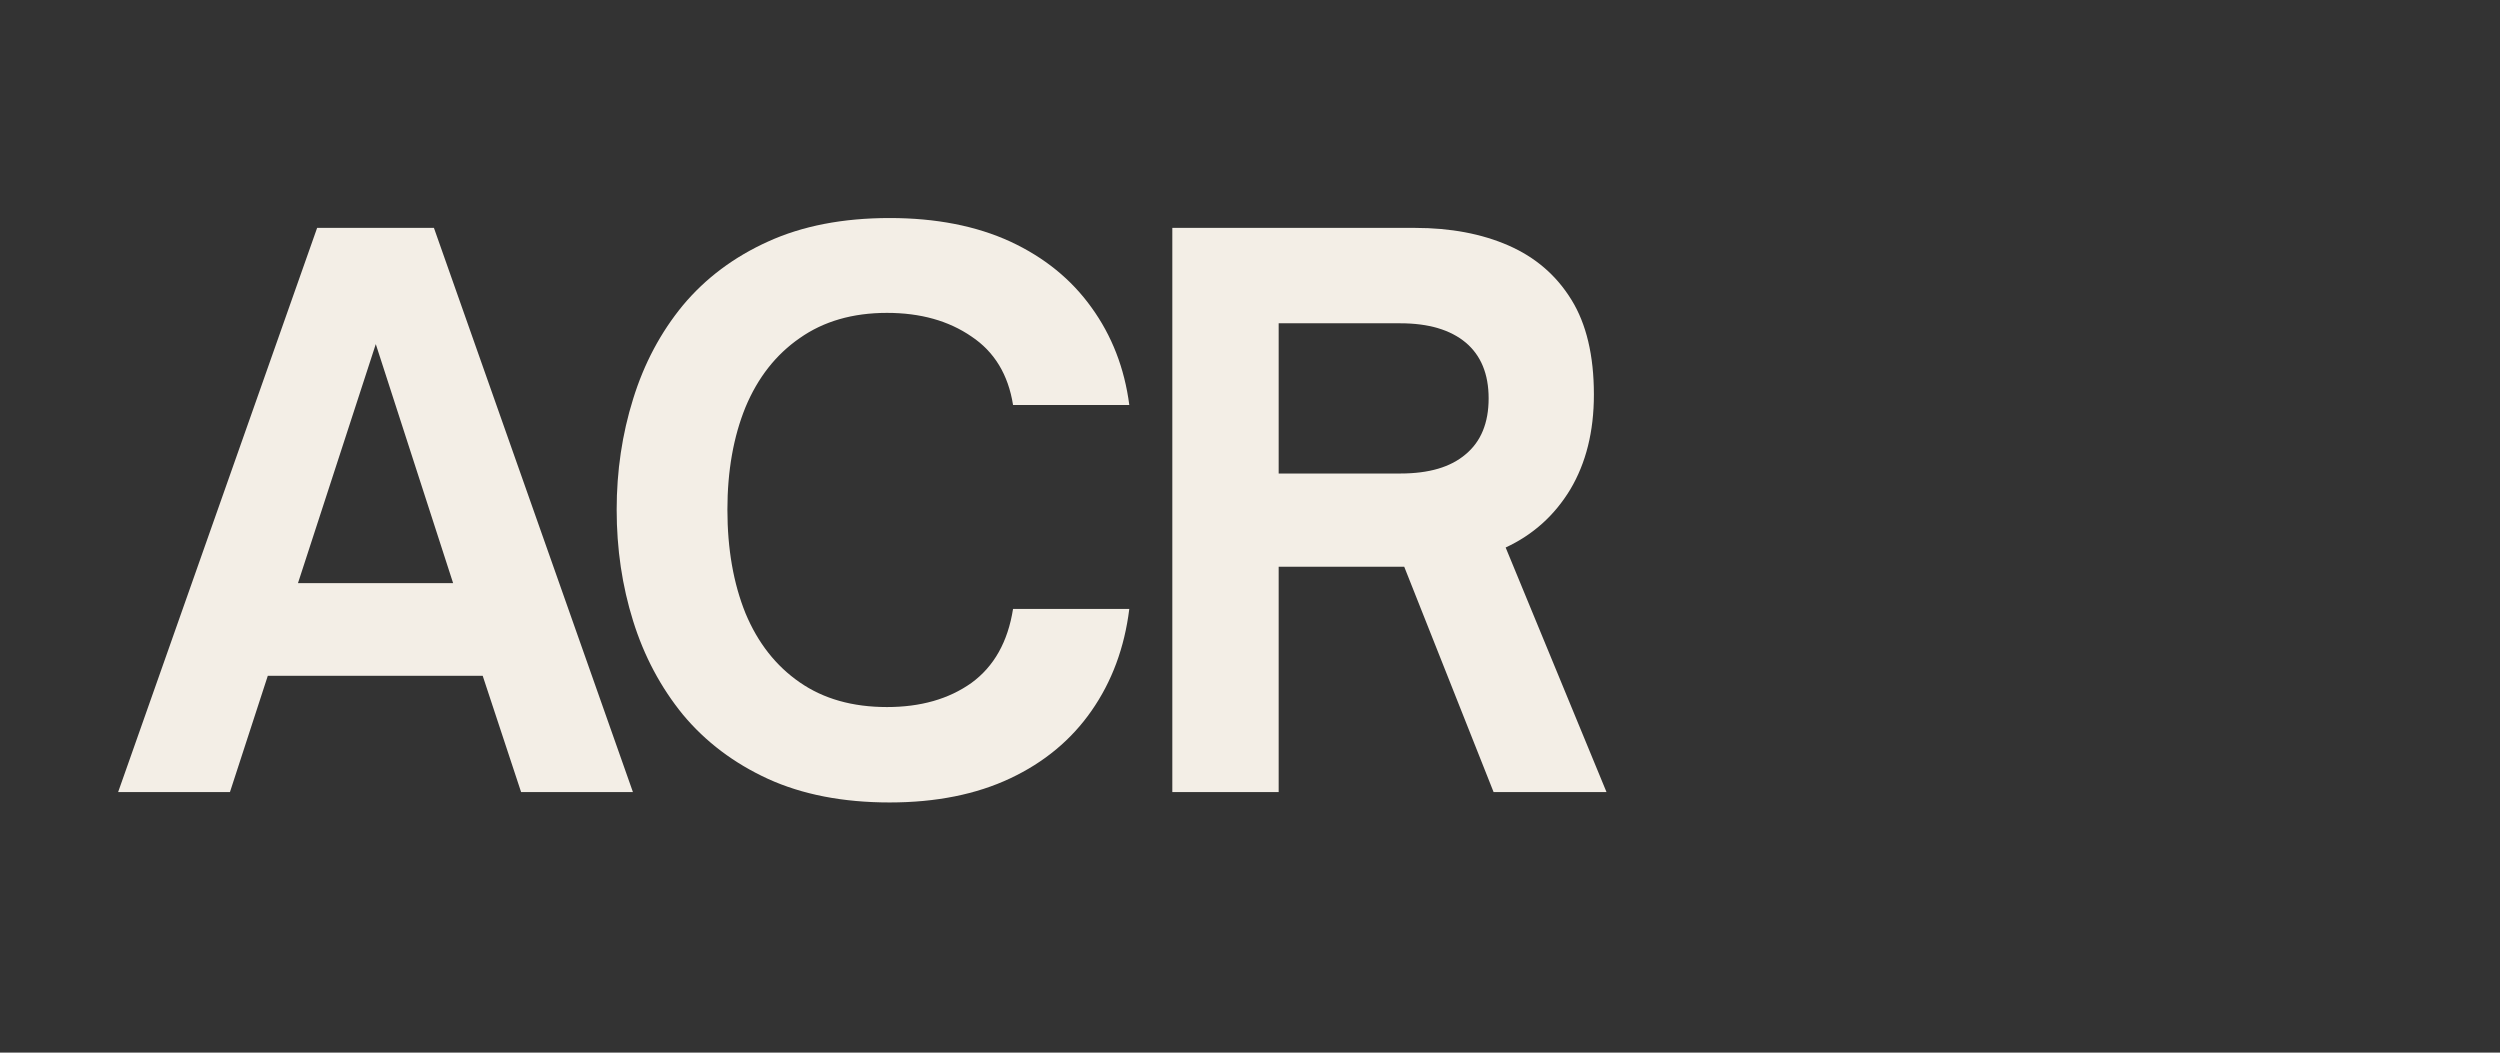 <svg xmlns="http://www.w3.org/2000/svg" xmlns:xlink="http://www.w3.org/1999/xlink" width="95" zoomAndPan="magnify" viewBox="0 0 71.25 30" height="40" preserveAspectRatio="xMidYMid meet" version="1.0"><rect x="0" y="0" width="71.25" height="30" fill="#333333" stroke="none"/><defs><g/><clipPath id="a623ad984f"><path d="M 0.109 5 L 16 5 L 16 22 L 0.109 22 Z M 0.109 5 " clip-rule="nonzero"/></clipPath><clipPath id="73a4fe2221"><rect x="0" width="44" y="0" height="27"/></clipPath></defs><g transform="matrix(1, 0, 0, 1, 3, 1)"><g clip-path="url(#73a4fe2221)"><g clip-path="url(#a623ad984f)"><g fill="#f3eee6" fill-opacity="1"><g transform="translate(0.226, 21.573)"><g><path d="M 3.328 0 L 0.141 0 L 5.812 -16.078 L 9.141 -16.078 L 14.812 0 L 11.625 0 L 10.531 -3.312 L 4.406 -3.312 Z M 7.484 -12.766 L 5.266 -5.953 L 9.688 -5.953 Z M 7.484 -12.766 "/></g></g></g></g><g fill="#f3eee6" fill-opacity="1"><g transform="translate(13.747, 21.573)"><g><path d="M 8.609 0.297 C 7.273 0.297 6.117 0.07 5.141 -0.375 C 4.172 -0.82 3.363 -1.43 2.719 -2.203 C 2.082 -2.984 1.609 -3.875 1.297 -4.875 C 0.984 -5.875 0.828 -6.93 0.828 -8.047 C 0.828 -9.148 0.984 -10.203 1.297 -11.203 C 1.609 -12.211 2.082 -13.102 2.719 -13.875 C 3.363 -14.645 4.172 -15.25 5.141 -15.688 C 6.117 -16.133 7.273 -16.359 8.609 -16.359 C 9.93 -16.359 11.078 -16.133 12.047 -15.688 C 13.016 -15.238 13.785 -14.613 14.359 -13.812 C 14.941 -13.008 15.301 -12.082 15.438 -11.031 L 12.125 -11.031 C 11.988 -11.895 11.594 -12.547 10.938 -12.984 C 10.289 -13.43 9.488 -13.656 8.531 -13.656 C 7.551 -13.656 6.723 -13.414 6.047 -12.938 C 5.367 -12.469 4.852 -11.812 4.5 -10.969 C 4.156 -10.125 3.984 -9.148 3.984 -8.047 C 3.984 -6.93 4.156 -5.945 4.5 -5.094 C 4.852 -4.25 5.367 -3.594 6.047 -3.125 C 6.723 -2.656 7.551 -2.422 8.531 -2.422 C 9.488 -2.422 10.289 -2.648 10.938 -3.109 C 11.582 -3.578 11.977 -4.281 12.125 -5.219 L 15.438 -5.219 C 15.301 -4.113 14.941 -3.145 14.359 -2.312 C 13.785 -1.488 13.016 -0.848 12.047 -0.391 C 11.078 0.066 9.93 0.297 8.609 0.297 Z M 8.609 0.297 "/></g></g></g><g fill="#f3eee6" fill-opacity="1"><g transform="translate(28.973, 21.573)"><g><path d="M 10.938 -6.969 L 13.812 0 L 10.594 0 L 8.047 -6.422 L 4.469 -6.422 L 4.469 0 L 1.438 0 L 1.438 -16.078 L 8.359 -16.078 C 9.367 -16.078 10.254 -15.91 11.016 -15.578 C 11.785 -15.242 12.383 -14.727 12.812 -14.031 C 13.238 -13.344 13.453 -12.441 13.453 -11.328 C 13.453 -10.273 13.227 -9.375 12.781 -8.625 C 12.332 -7.883 11.719 -7.332 10.938 -6.969 Z M 7.938 -13.359 L 4.469 -13.359 L 4.469 -9.078 L 7.938 -9.078 C 8.75 -9.078 9.367 -9.258 9.797 -9.625 C 10.234 -9.988 10.453 -10.52 10.453 -11.219 C 10.453 -11.914 10.234 -12.445 9.797 -12.812 C 9.359 -13.176 8.738 -13.359 7.938 -13.359 Z M 7.938 -13.359 "/></g></g></g></g></g></svg>